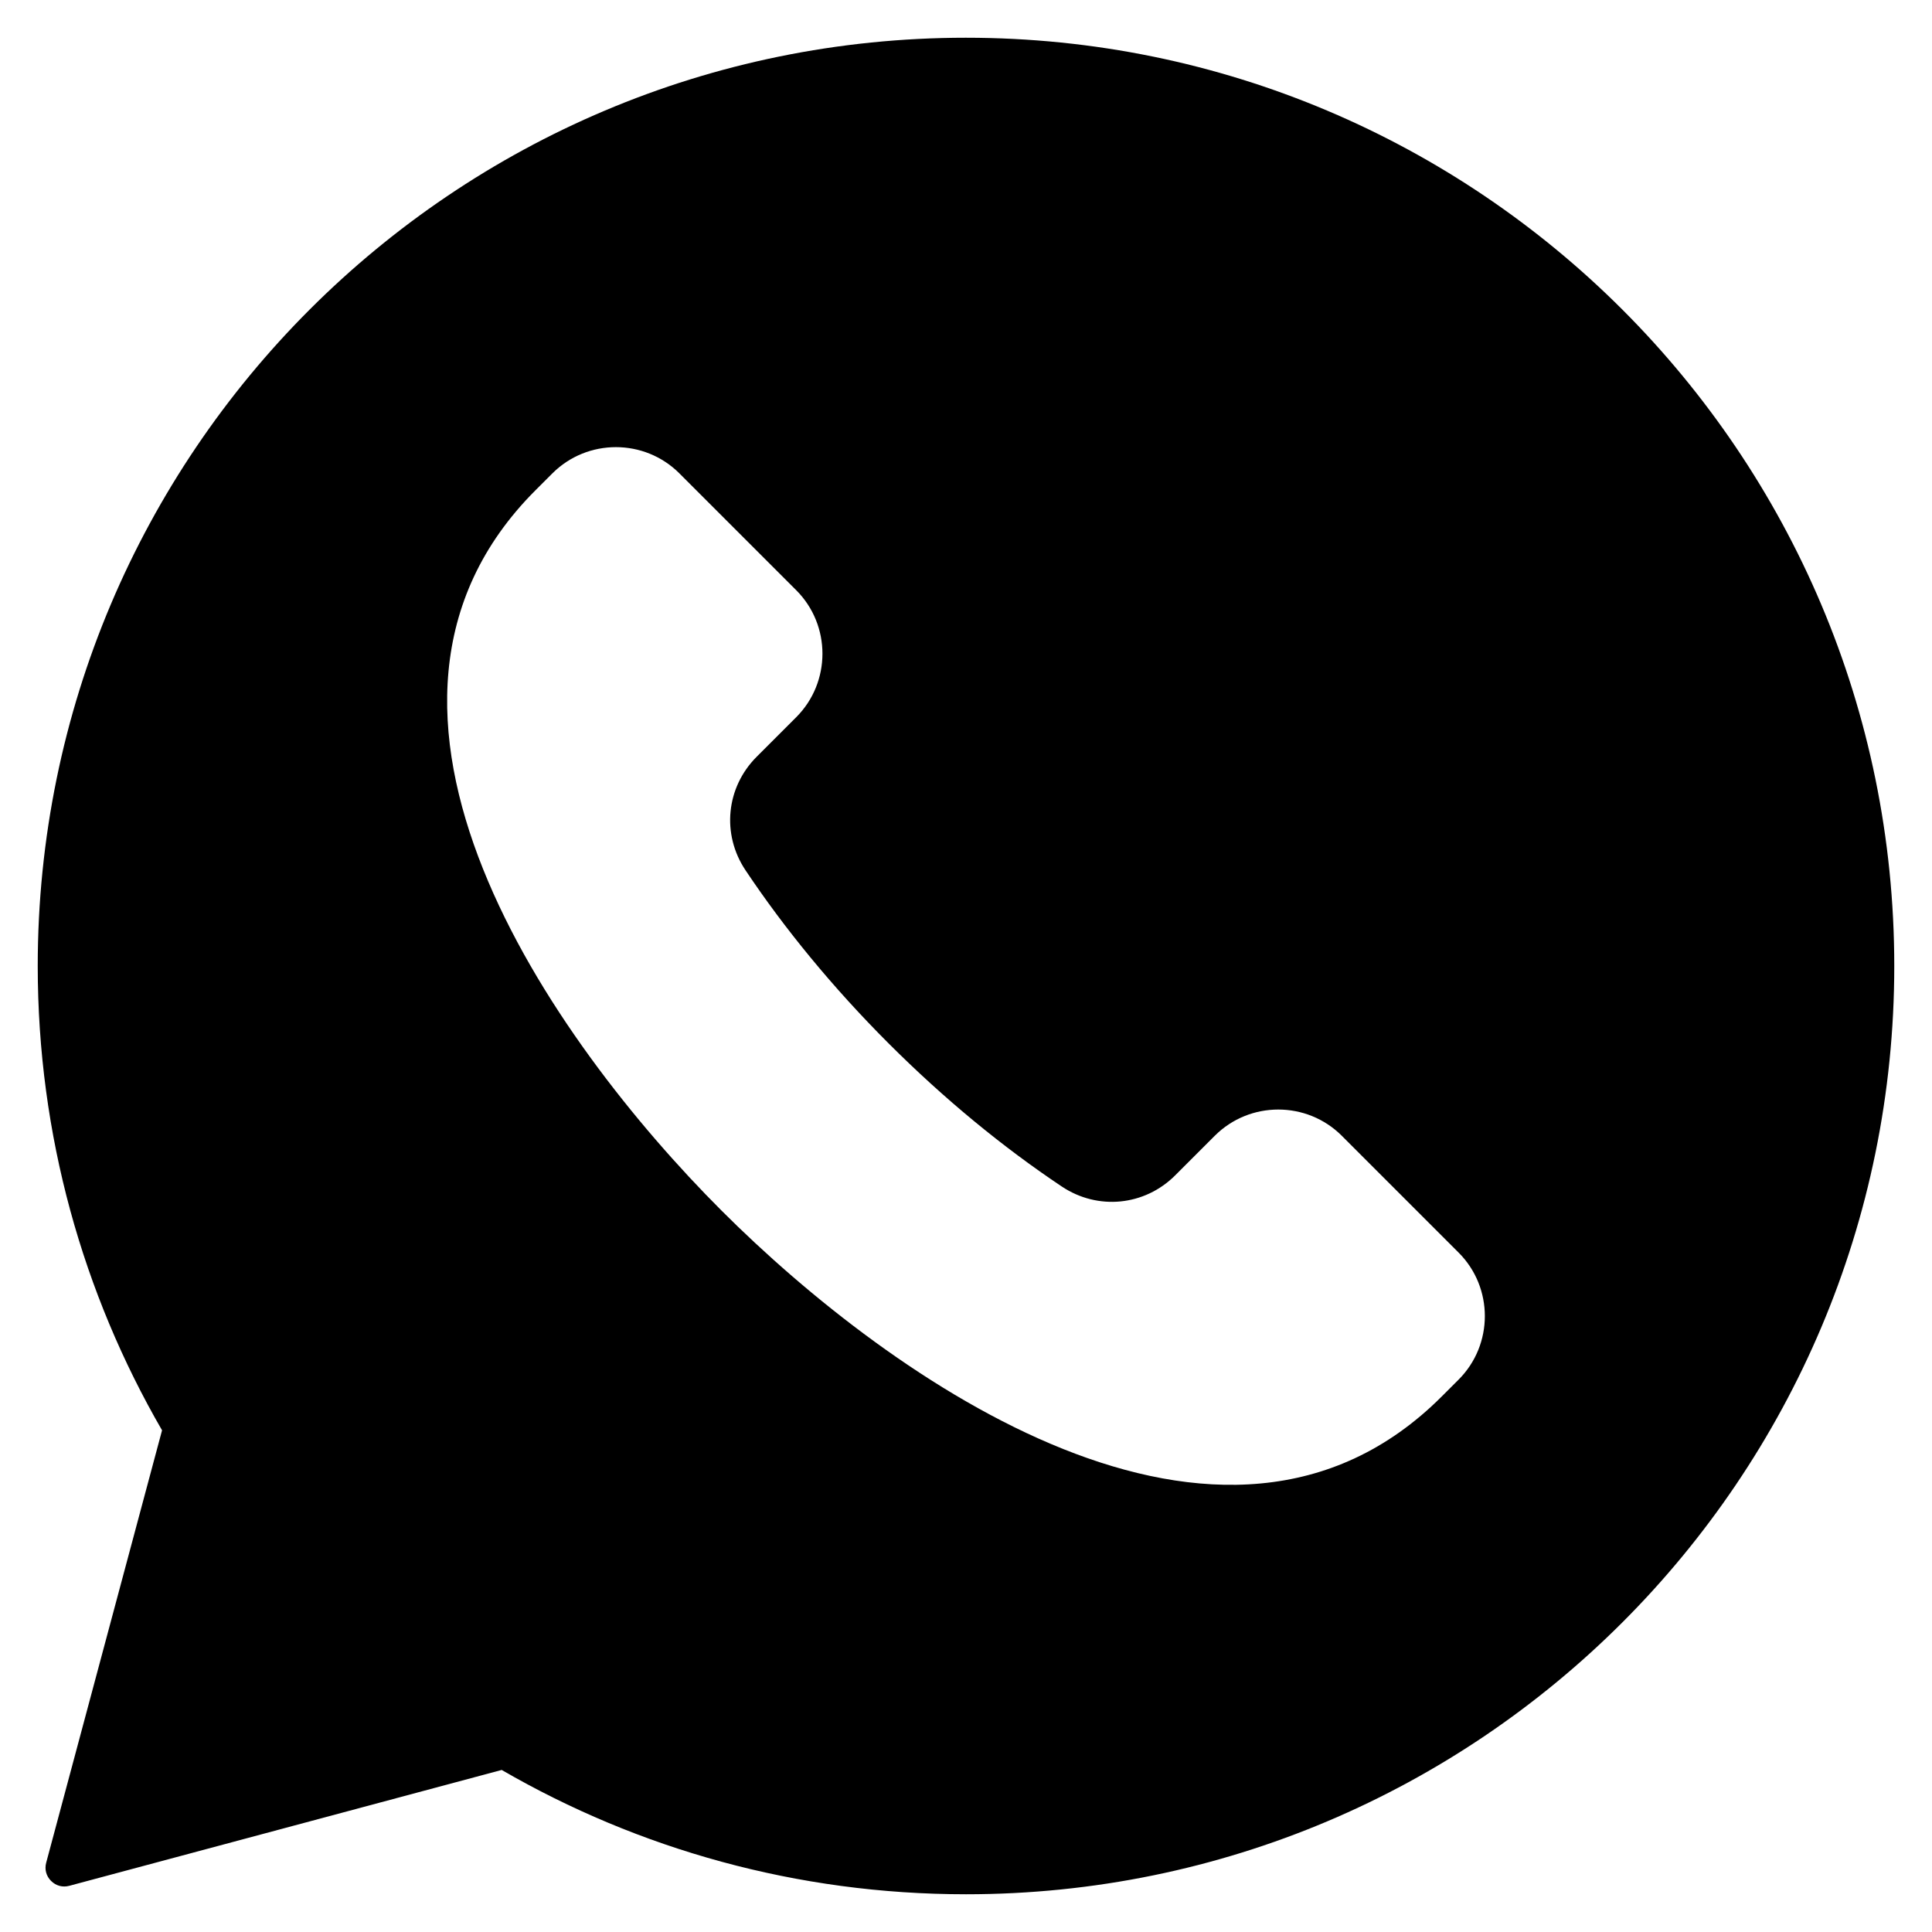 <?xml version="1.0" encoding="UTF-8"?> <svg xmlns="http://www.w3.org/2000/svg" id="Layer_1" height="512" viewBox="0 0 512 512" width="512"><path clip-rule="evenodd" d="m256 10c135.862 0 246 110.138 246 246s-110.138 246-246 246c-44.828 0-86.852-11.995-123.045-32.945l-114.59 30.704c-1.773.475-3.531.004-4.829-1.294s-1.769-3.056-1.294-4.829l30.704-114.59c-20.949-36.195-32.946-78.218-32.946-123.046 0-135.862 110.138-246 246-246zm130.546 355.614c9.272-9.272 9.272-24.396 0-33.667l-30.953-30.953c-9.272-9.272-24.395-9.272-33.667 0l-10.483 10.483c-8.112 8.112-20.519 9.335-30.059 2.961-15.455-10.326-31.033-23.069-45.894-37.929-14.86-14.86-27.603-30.438-37.929-45.894-6.374-9.539-5.151-21.946 2.961-30.059l10.483-10.483c9.271-9.271 9.272-24.395 0-33.667l-30.953-30.953c-9.271-9.272-24.395-9.272-33.667 0l-4.471 4.47c-57.913 57.913 4.362 145.958 49.282 190.878s132.965 107.195 190.879 49.282z" fill-rule="evenodd"></path></svg> 